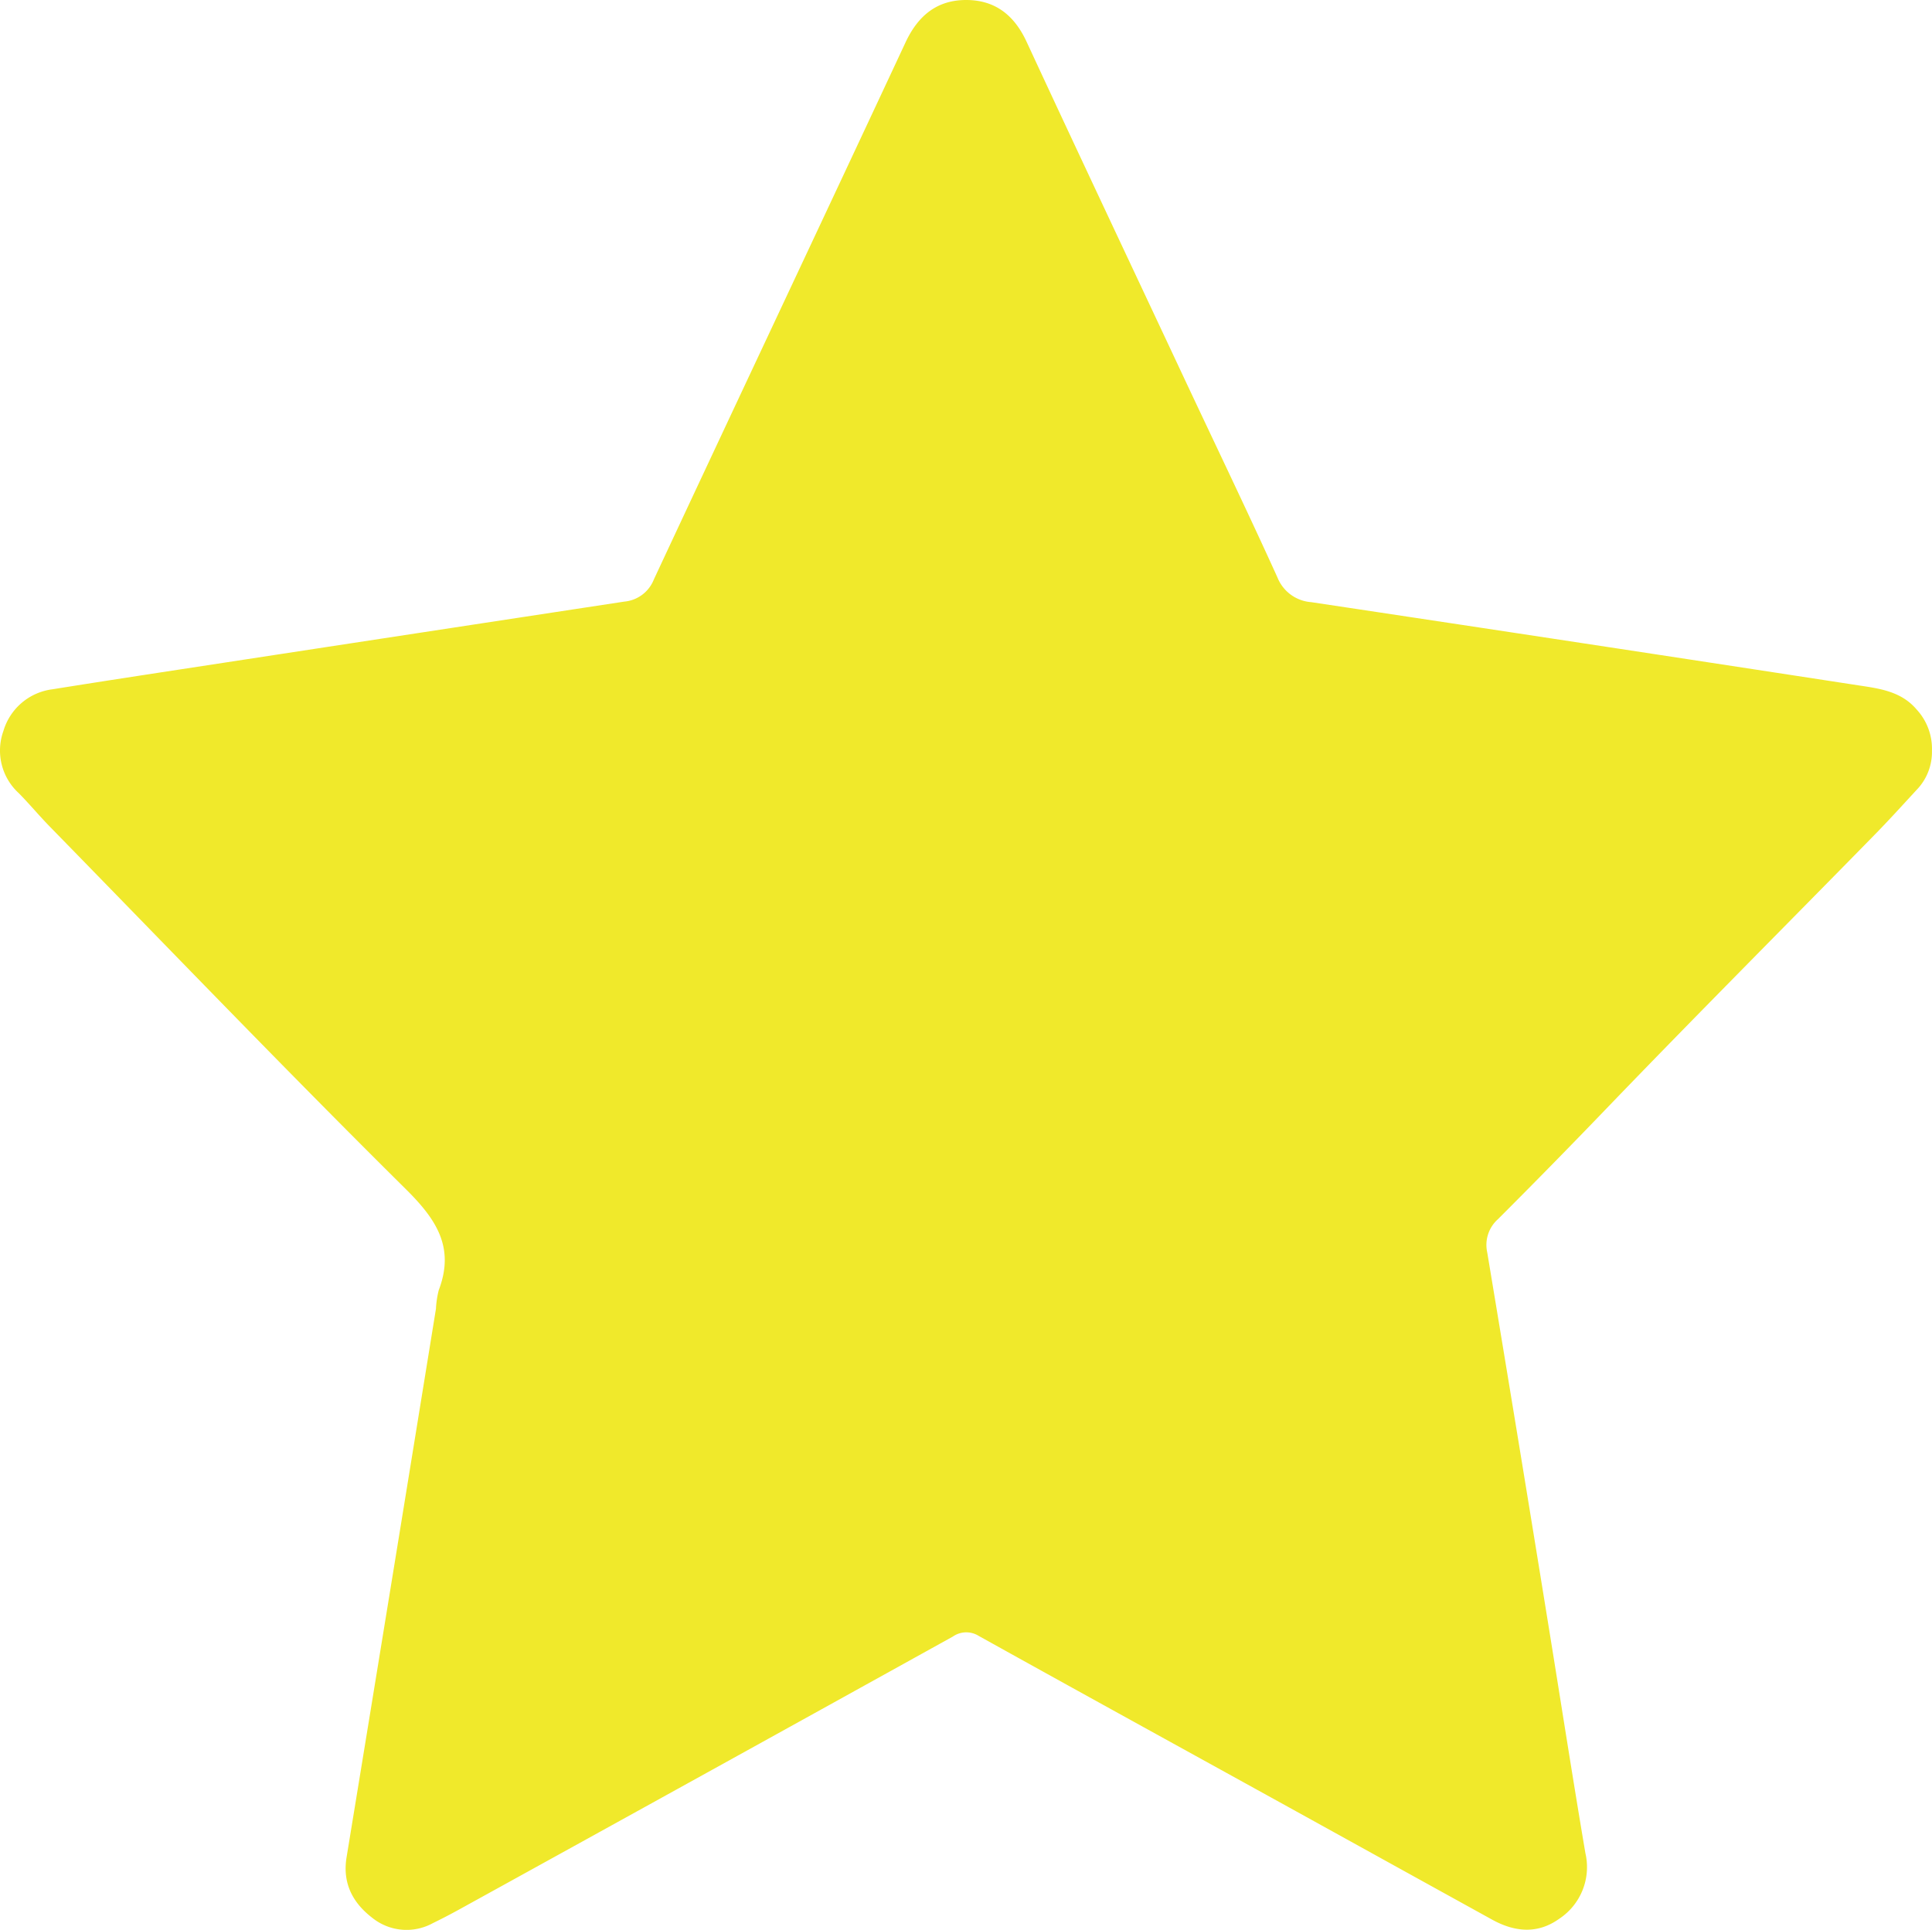 <svg xmlns="http://www.w3.org/2000/svg" viewBox="0 0 256.216 255.993"><path fill="#f0e92b" d="M256.21 99.576a7.234 7.234 0 0 1-2.04 5.207c-1.865 2.023-3.711 4.063-5.646 6.033-11.592 11.838-23.306 23.588-34.81 35.531q-7.44 7.757-15.039 15.356a4.573 4.573 0 0 0-1.442 4.433q4.169 25.039 8.214 50.06c1.6 9.868 3.131 19.753 4.8 29.6a8.212 8.212 0 0 1-3.465 8.724c-2.9 2.076-5.945 1.759-8.953.088q-10.5-5.8-21-11.609c-15.672-8.672-31.38-17.291-47.035-26a3.115 3.115 0 0 0-3.43.088q-32.69 18.126-65.4 36.164a76.425 76.425 0 0 1-3.553 1.847 7.25 7.25 0 0 1-8.021-.686c-2.6-1.988-3.993-4.591-3.43-8.038q5.963-36.384 11.855-72.768a12.6 12.6 0 0 1 .369-2.463c2.146-5.646-.281-9.358-4.327-13.368-15.97-15.826-31.557-32.061-47.28-48.156-1.39-1.425-2.674-2.973-4.081-4.4a7.665 7.665 0 0 1-2.04-8.267 7.8 7.8 0 0 1 6.526-5.523c7.564-1.214 15.127-2.357 22.708-3.518q26.543-4.063 53.1-8.109a4.657 4.657 0 0 0 3.922-2.937c11.1-23.781 22.3-47.51 33.4-71.291C121.79 2.006 124.34-.035 128.227 0c3.764.035 6.28 2.023 7.9 5.506 7.036 15.18 14.195 30.325 21.3 45.487 4.01 8.531 8.091 17.027 11.979 25.593a5.228 5.228 0 0 0 4.485 3.289q36.331 5.462 72.628 11.046c2.814.422 5.629.809 7.651 3.184a7.686 7.686 0 0 1 2.04 5.47"/></svg>